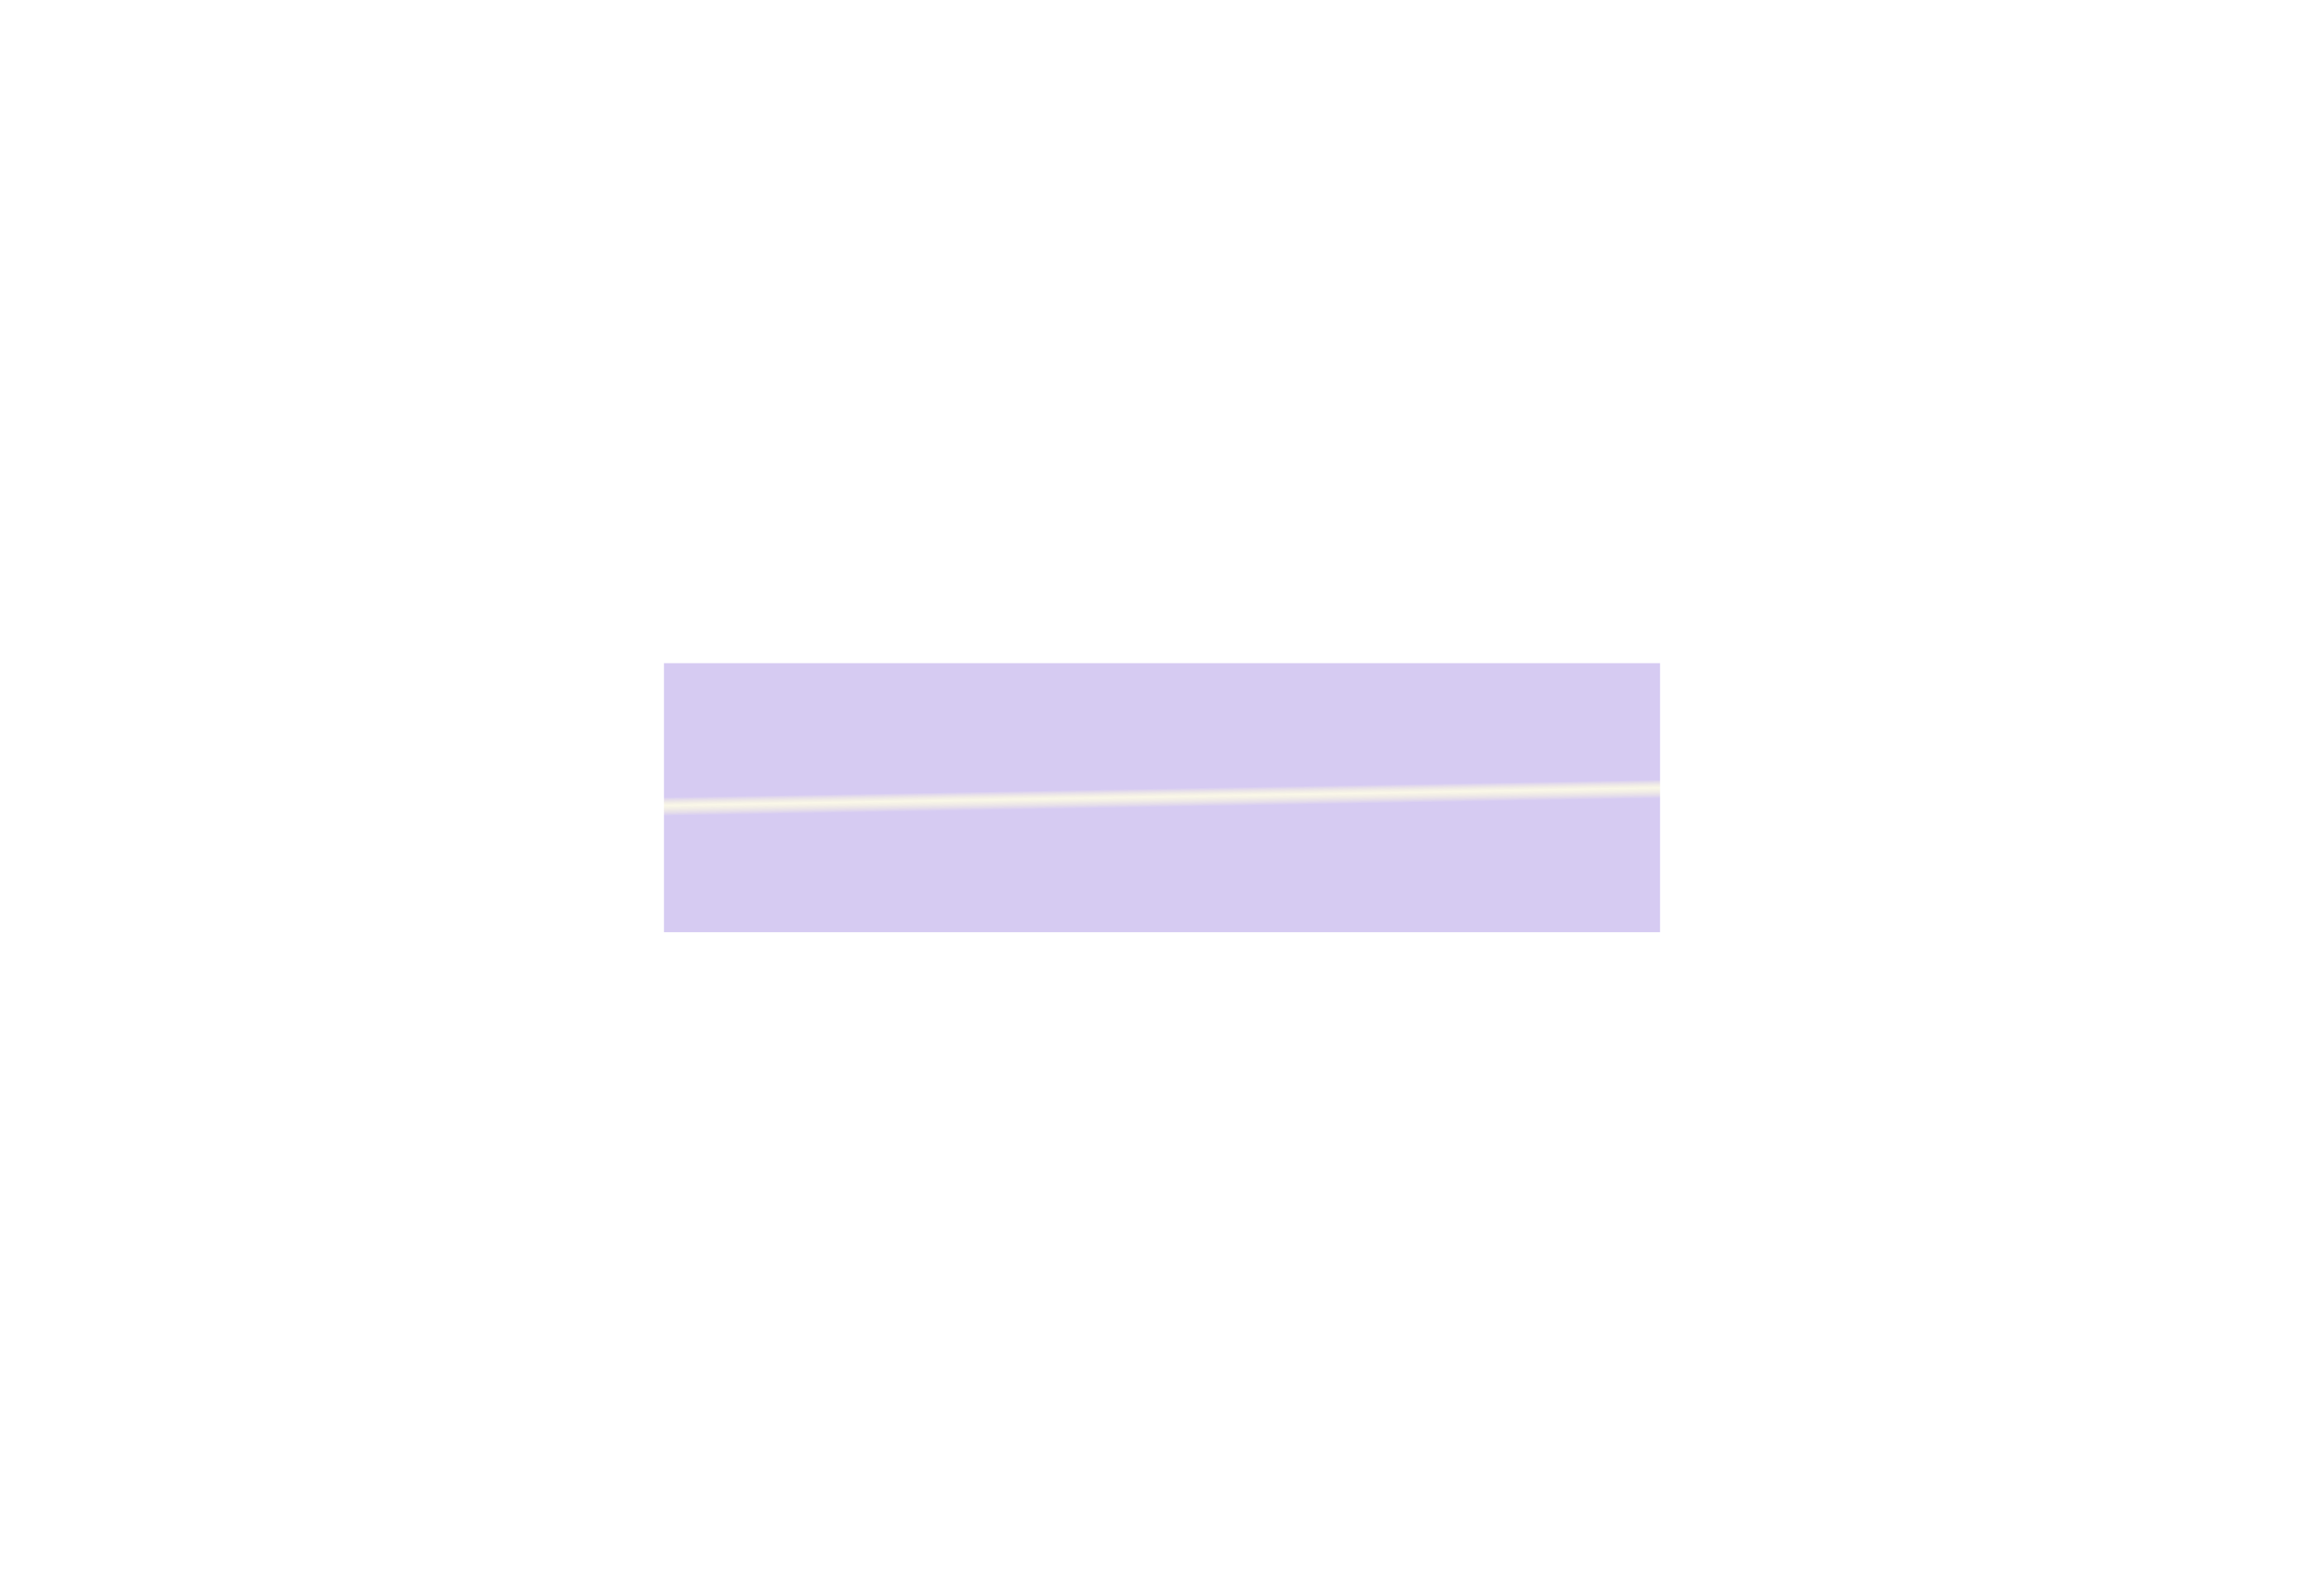 <svg width="1576" height="1082" viewBox="0 0 1576 1082" fill="none" xmlns="http://www.w3.org/2000/svg">
<g style="mix-blend-mode:plus-lighter" opacity="0.3" filter="url(#filter0_fg_2028_2492)">
<path d="M450.246 541C714.05 541 861.954 541 1125.76 541" stroke="url(#paint0_linear_2028_2492)" stroke-width="182.493"/>
</g>
<defs>
<filter id="filter0_fg_2028_2492" x="0.971" y="0.479" width="1574.06" height="1081.04" filterUnits="userSpaceOnUse" color-interpolation-filters="sRGB">
<feFlood flood-opacity="0" result="BackgroundImageFix"/>
<feBlend mode="normal" in="SourceGraphic" in2="BackgroundImageFix" result="shape"/>
<feGaussianBlur stdDeviation="224.637" result="effect1_foregroundBlur_2028_2492"/>
<feTurbulence type="fractalNoise" baseFrequency="0.014 0.014" numOctaves="3" seed="975" />
<feDisplacementMap in="effect1_foregroundBlur_2028_2492" scale="199.855" xChannelSelector="R" yChannelSelector="G" result="displacedImage" width="100%" height="100%" />
<feMerge result="effect2_texture_2028_2492">
<feMergeNode in="displacedImage"/>
</feMerge>
</filter>
<linearGradient id="paint0_linear_2028_2492" x1="413.378" y1="541.353" x2="413.602" y2="554.012" gradientUnits="userSpaceOnUse">
<stop stop-color="#7752D5"/>
<stop offset="0.444" stop-color="#D5C452" stop-opacity="0.45"/>
<stop offset="1" stop-color="#7752D5"/>
</linearGradient>
</defs>
</svg>
